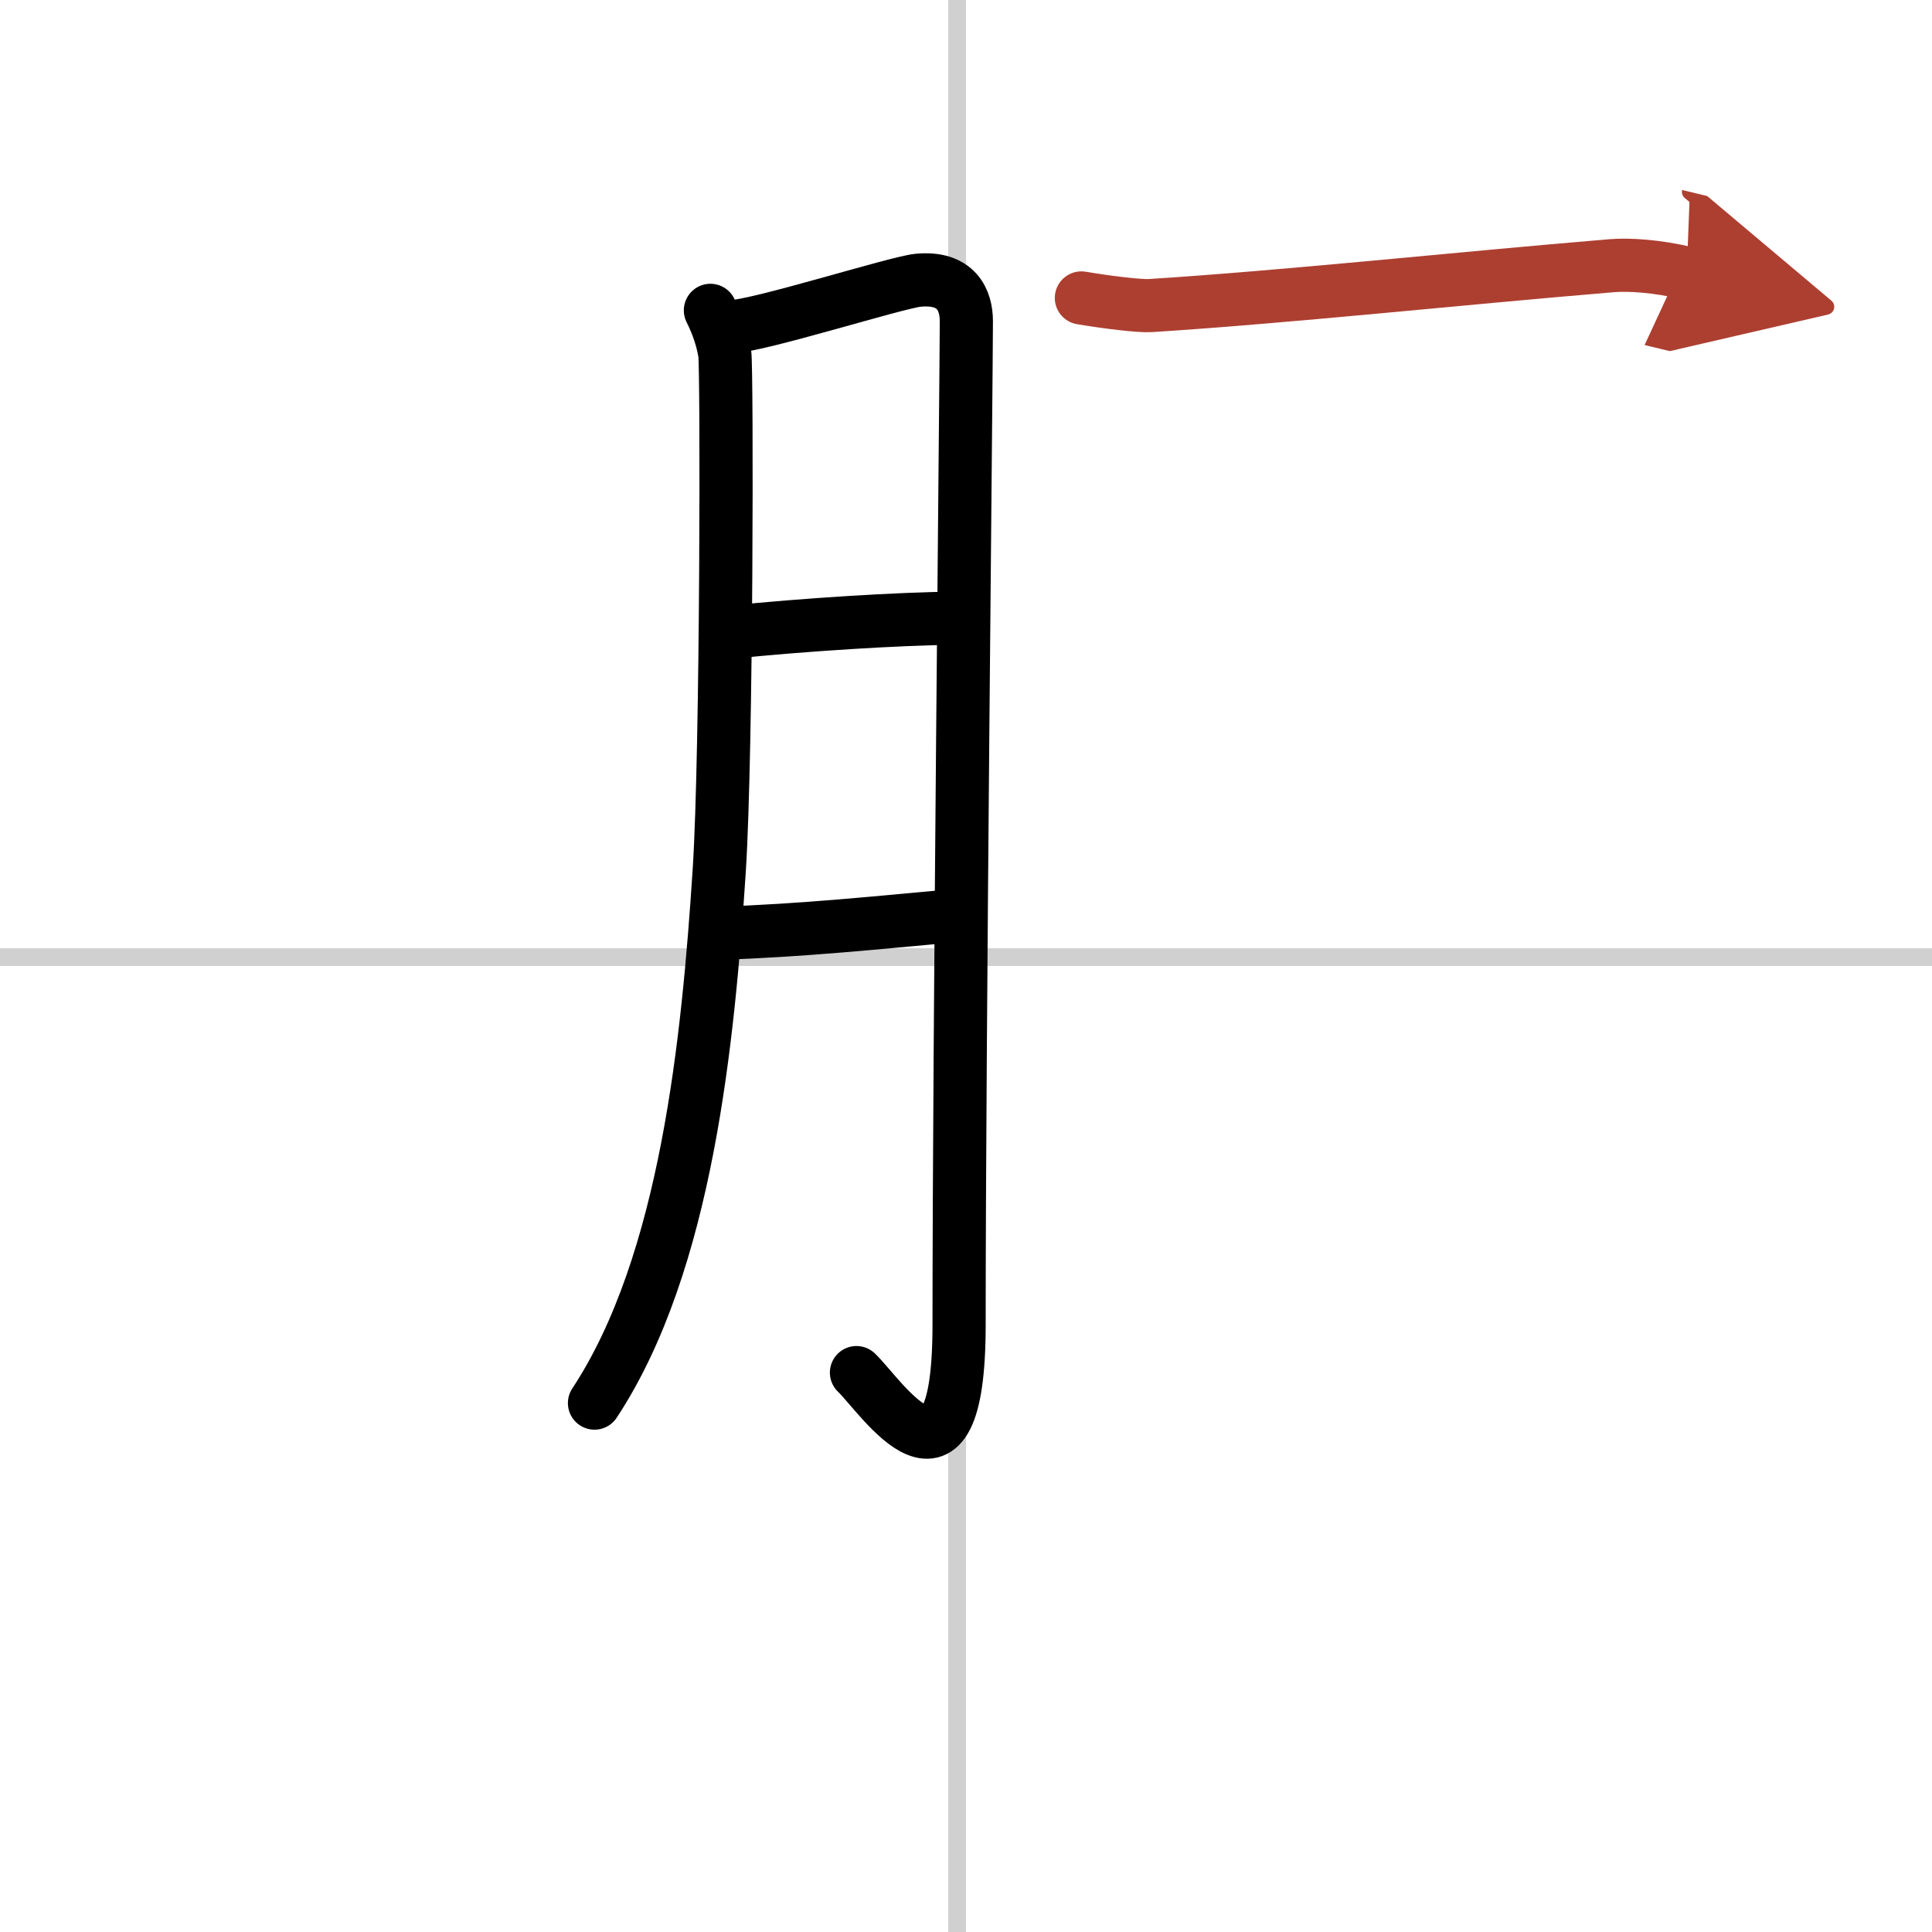 <svg width="400" height="400" viewBox="0 0 109 109" xmlns="http://www.w3.org/2000/svg"><defs><marker id="a" markerWidth="4" orient="auto" refX="1" refY="5" viewBox="0 0 10 10"><polyline points="0 0 10 5 0 10 1 5" fill="#ad3f31" stroke="#ad3f31"/></marker></defs><g fill="none" stroke="#000" stroke-linecap="round" stroke-linejoin="round" stroke-width="3"><rect width="100%" height="100%" fill="#fff" stroke="#fff"/><line x1="54" x2="54" y2="109" stroke="#d0d0d0" stroke-width="1"/><line x2="109" y1="54" y2="54" stroke="#d0d0d0" stroke-width="1"/><path d="m40.08 17.51c0.41 0.82 0.68 1.63 0.81 2.43s0.12 22.44-0.31 29.14c-0.62 9.53-1.83 22.18-7.04 30.08"/><path d="m41.21 18.44c1.62-0.05 9.39-2.52 10.6-2.63 2.16-0.2 2.71 1.13 2.71 2.31 0 2.8-0.41 40.74-0.41 56.62 0 10.92-4.41 4.01-5.79 2.7"/><path d="m41.21 35.67c4.04-0.42 9.57-0.77 12.7-0.79"/><path d="m40.66 52.65c4.59-0.15 8.99-0.61 12.97-0.97"/><path d="m61.01 16.81c1.42 0.24 3.29 0.47 3.89 0.43 7.71-0.49 17.27-1.52 26.03-2.25 0.98-0.08 2.57 0.02 4.23 0.42" marker-end="url(#a)" stroke="#ad3f31"/></g></svg>
